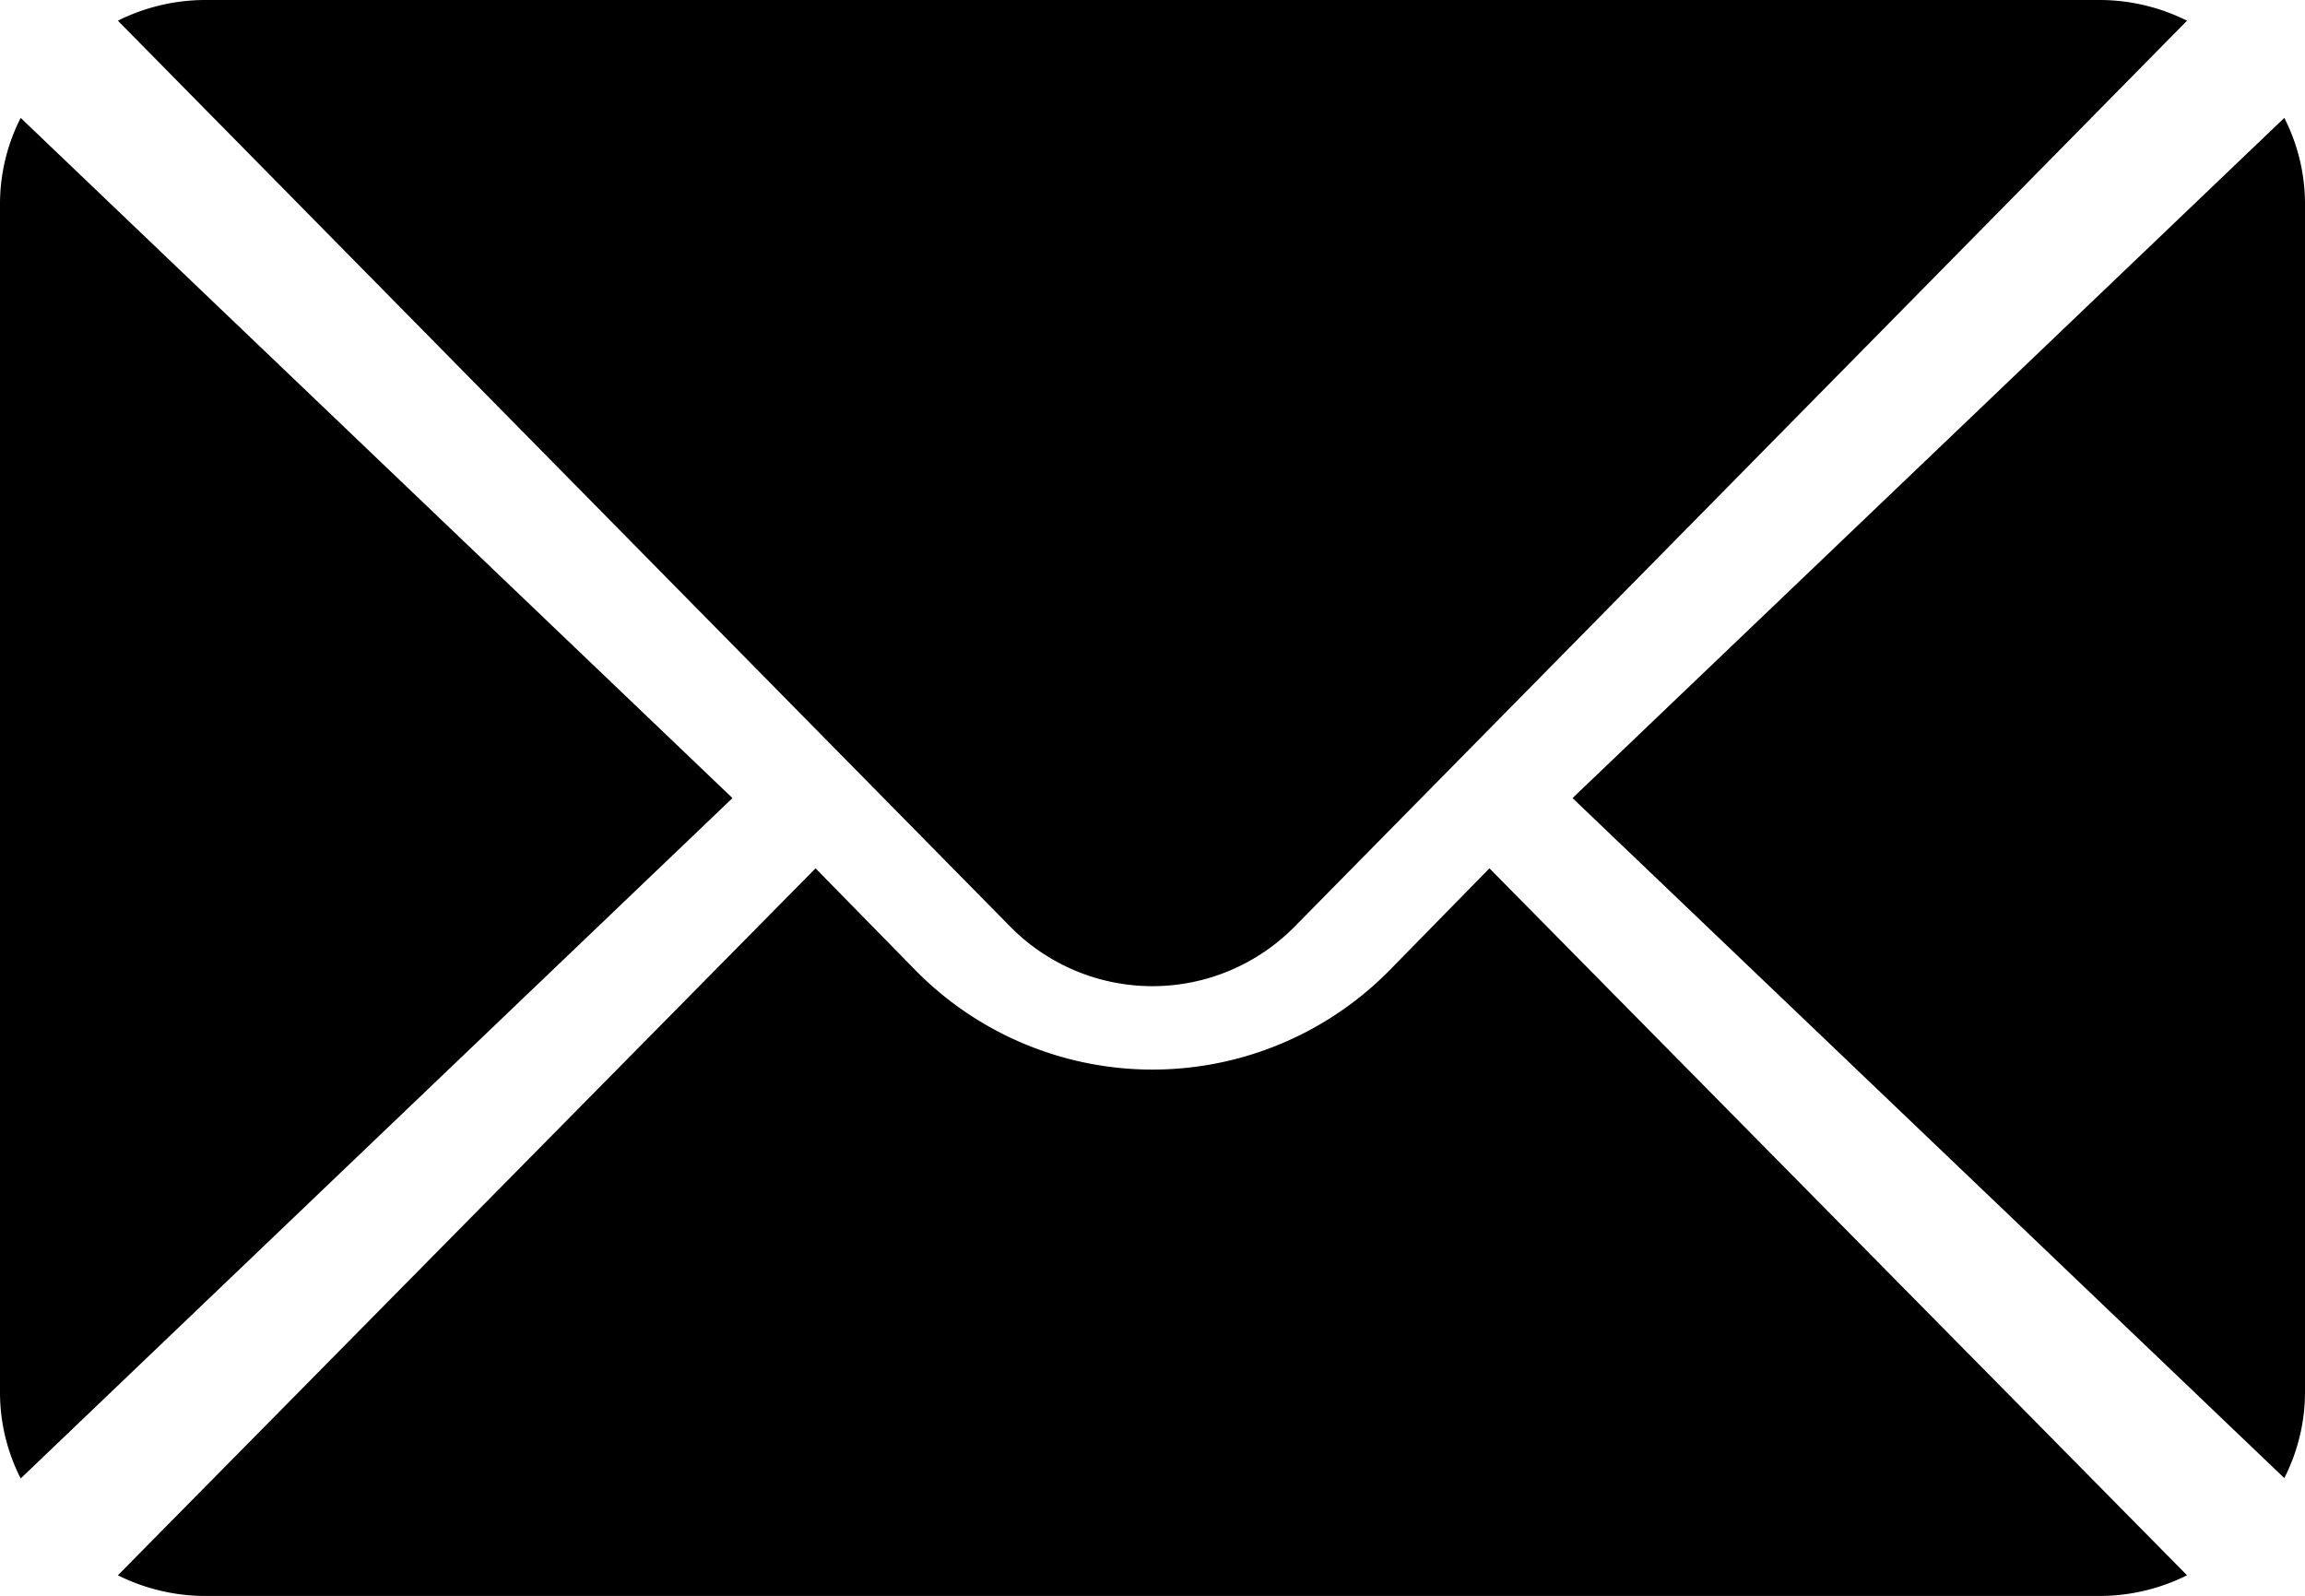 <svg xmlns="http://www.w3.org/2000/svg" width="35.213" height="24.385" viewBox="0 0 35.213 24.385">
  <g id="mail" transform="translate(0 -76)">
    <g id="Raggruppa_73" data-name="Raggruppa 73" transform="translate(24.023 77.801)">
      <g id="Raggruppa_72" data-name="Raggruppa 72">
        <path id="Tracciato_53" data-name="Tracciato 53" d="M363.085,101.721l-10.874,10.391L363.085,122.5a2.9,2.9,0,0,0,.316-1.3V103.02A2.9,2.9,0,0,0,363.085,101.721Z" transform="translate(-352.211 -101.721)"/>
      </g>
    </g>
    <g id="Raggruppa_75" data-name="Raggruppa 75" transform="translate(1.801 76)">
      <g id="Raggruppa_74" data-name="Raggruppa 74">
        <path id="Tracciato_54" data-name="Tracciato 54" d="M56.008,76H27.044a3,3,0,0,0-1.323.316L39.342,90.144a3.048,3.048,0,0,0,4.367,0L57.331,76.316A3,3,0,0,0,56.008,76Z" transform="translate(-25.721 -76)"/>
      </g>
    </g>
    <g id="Raggruppa_77" data-name="Raggruppa 77" transform="translate(0 77.801)">
      <g id="Raggruppa_76" data-name="Raggruppa 76">
        <path id="Tracciato_55" data-name="Tracciato 55" d="M.316,101.721A2.9,2.9,0,0,0,0,103.02v18.186a2.9,2.9,0,0,0,.316,1.3L11.19,112.112Z" transform="translate(0 -101.721)"/>
      </g>
    </g>
    <g id="Raggruppa_79" data-name="Raggruppa 79" transform="translate(1.801 89.265)">
      <g id="Raggruppa_78" data-name="Raggruppa 78">
        <path id="Tracciato_56" data-name="Tracciato 56" d="M46.674,277.211l-1.508,1.539a5.081,5.081,0,0,1-7.279,0l-1.508-1.539-10.658,10.8a3,3,0,0,0,1.323.316H56.008a3,3,0,0,0,1.323-.316Z" transform="translate(-25.721 -277.211)"/>
      </g>
    </g>
  </g>
</svg>
